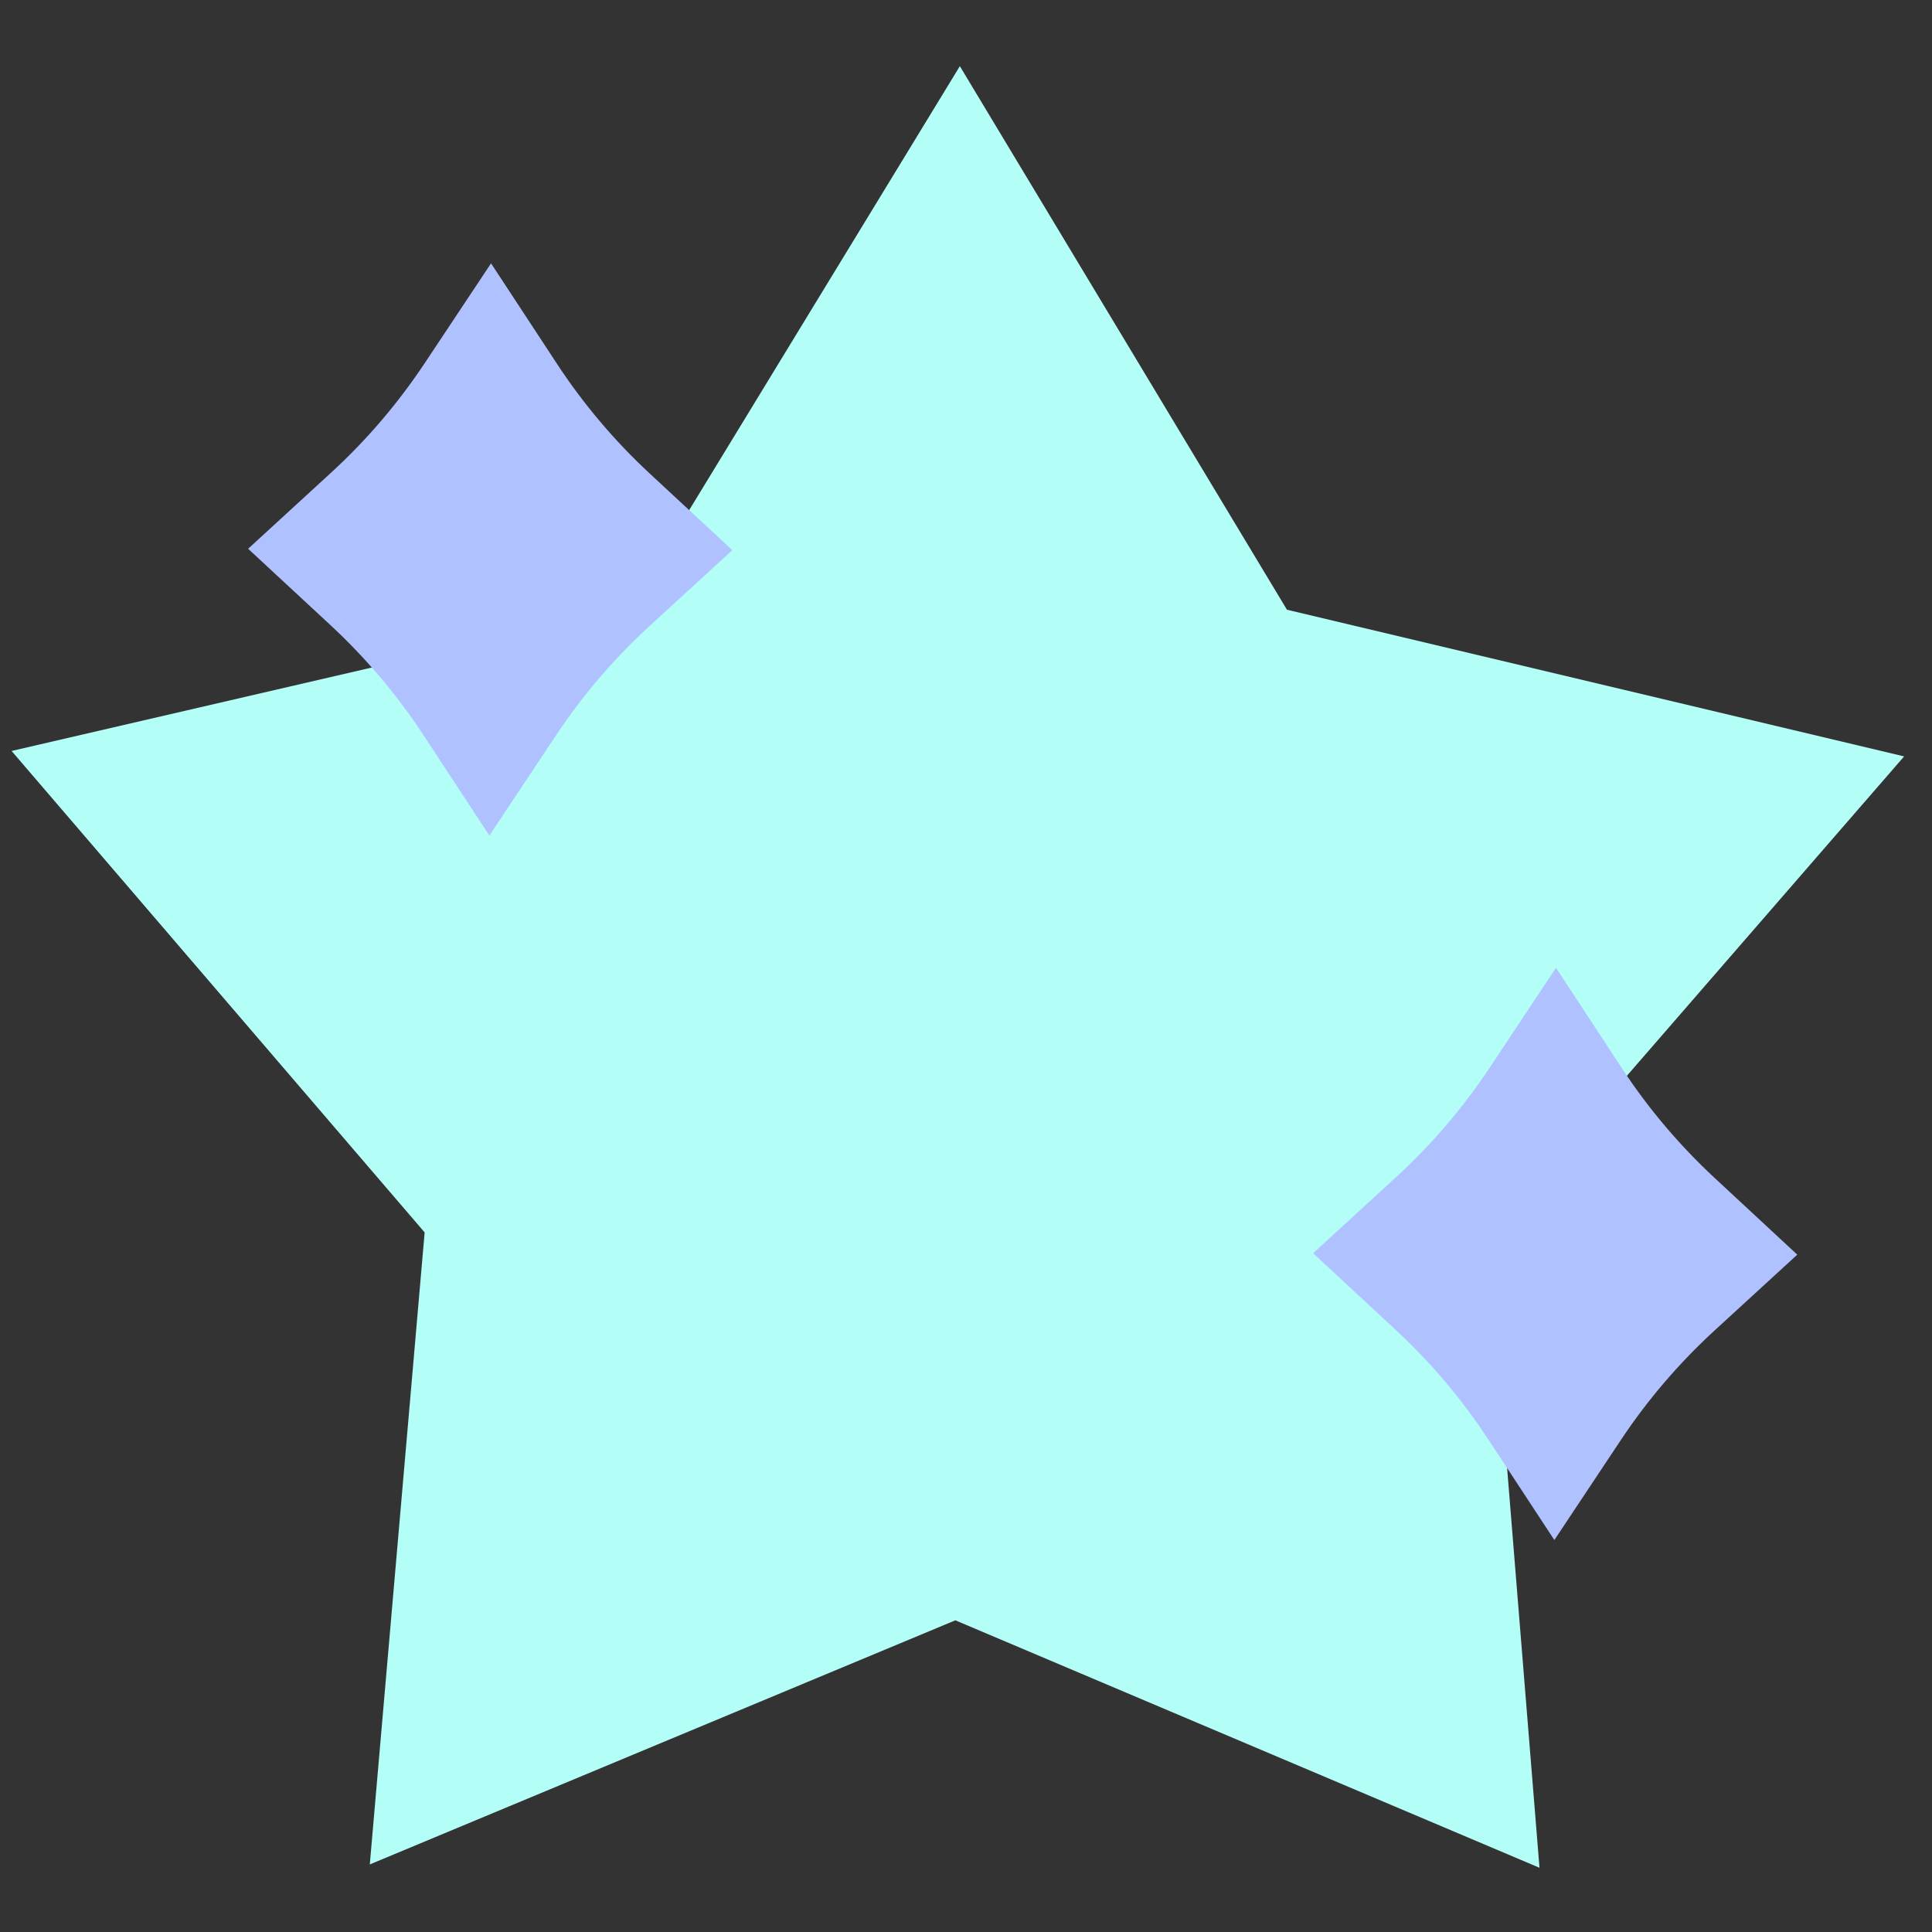 <svg width="49" height="49" viewBox="0 0 49 49" fill="none" xmlns="http://www.w3.org/2000/svg">
<rect x="0" y="0" width="49" height="49" fill="#333333" stroke="none"/>
<g clip-path="url(#clip0_12577_566)">
<g style="mix-blend-mode:multiply">
<path d="M24.344 1.678L32.64 15.464L48.293 19.184L37.746 31.335L39.045 47.371L24.23 41.095L9.379 47.286L10.77 31.257L0.294 19.046L15.968 15.416L24.344 1.678Z" fill="#B3FEF7"/>
</g>
<g style="mix-blend-mode:multiply">
<path d="M12.454 6.679L14.125 9.225C14.795 10.246 15.586 11.182 16.481 12.012L18.573 13.953L16.47 15.881C15.57 16.707 14.774 17.638 14.098 18.655L12.412 21.191L10.741 18.645C10.071 17.624 9.28 16.689 8.385 15.858L6.293 13.918L8.396 11.989C9.296 11.164 10.092 10.232 10.768 9.216L12.454 6.679Z" fill="#AFC1FF"/>
</g>
<g style="mix-blend-mode:multiply">
<path d="M39.464 24.547L41.135 27.093C41.805 28.114 42.597 29.05 43.492 29.88L45.583 31.821L43.48 33.749C42.581 34.575 41.784 35.506 41.108 36.523L39.422 39.059L37.751 36.513C37.081 35.492 36.29 34.556 35.395 33.726L33.304 31.785L35.406 29.857C36.306 29.032 37.103 28.1 37.779 27.084L39.464 24.547Z" fill="#AFC1FF"/>
</g>
</g>
<defs>
<clipPath id="clip0_12577_566">
<rect width="48" height="48" fill="white" transform="translate(0.347 0.435) rotate(0.165)"/>
</clipPath>
</defs>
</svg>
